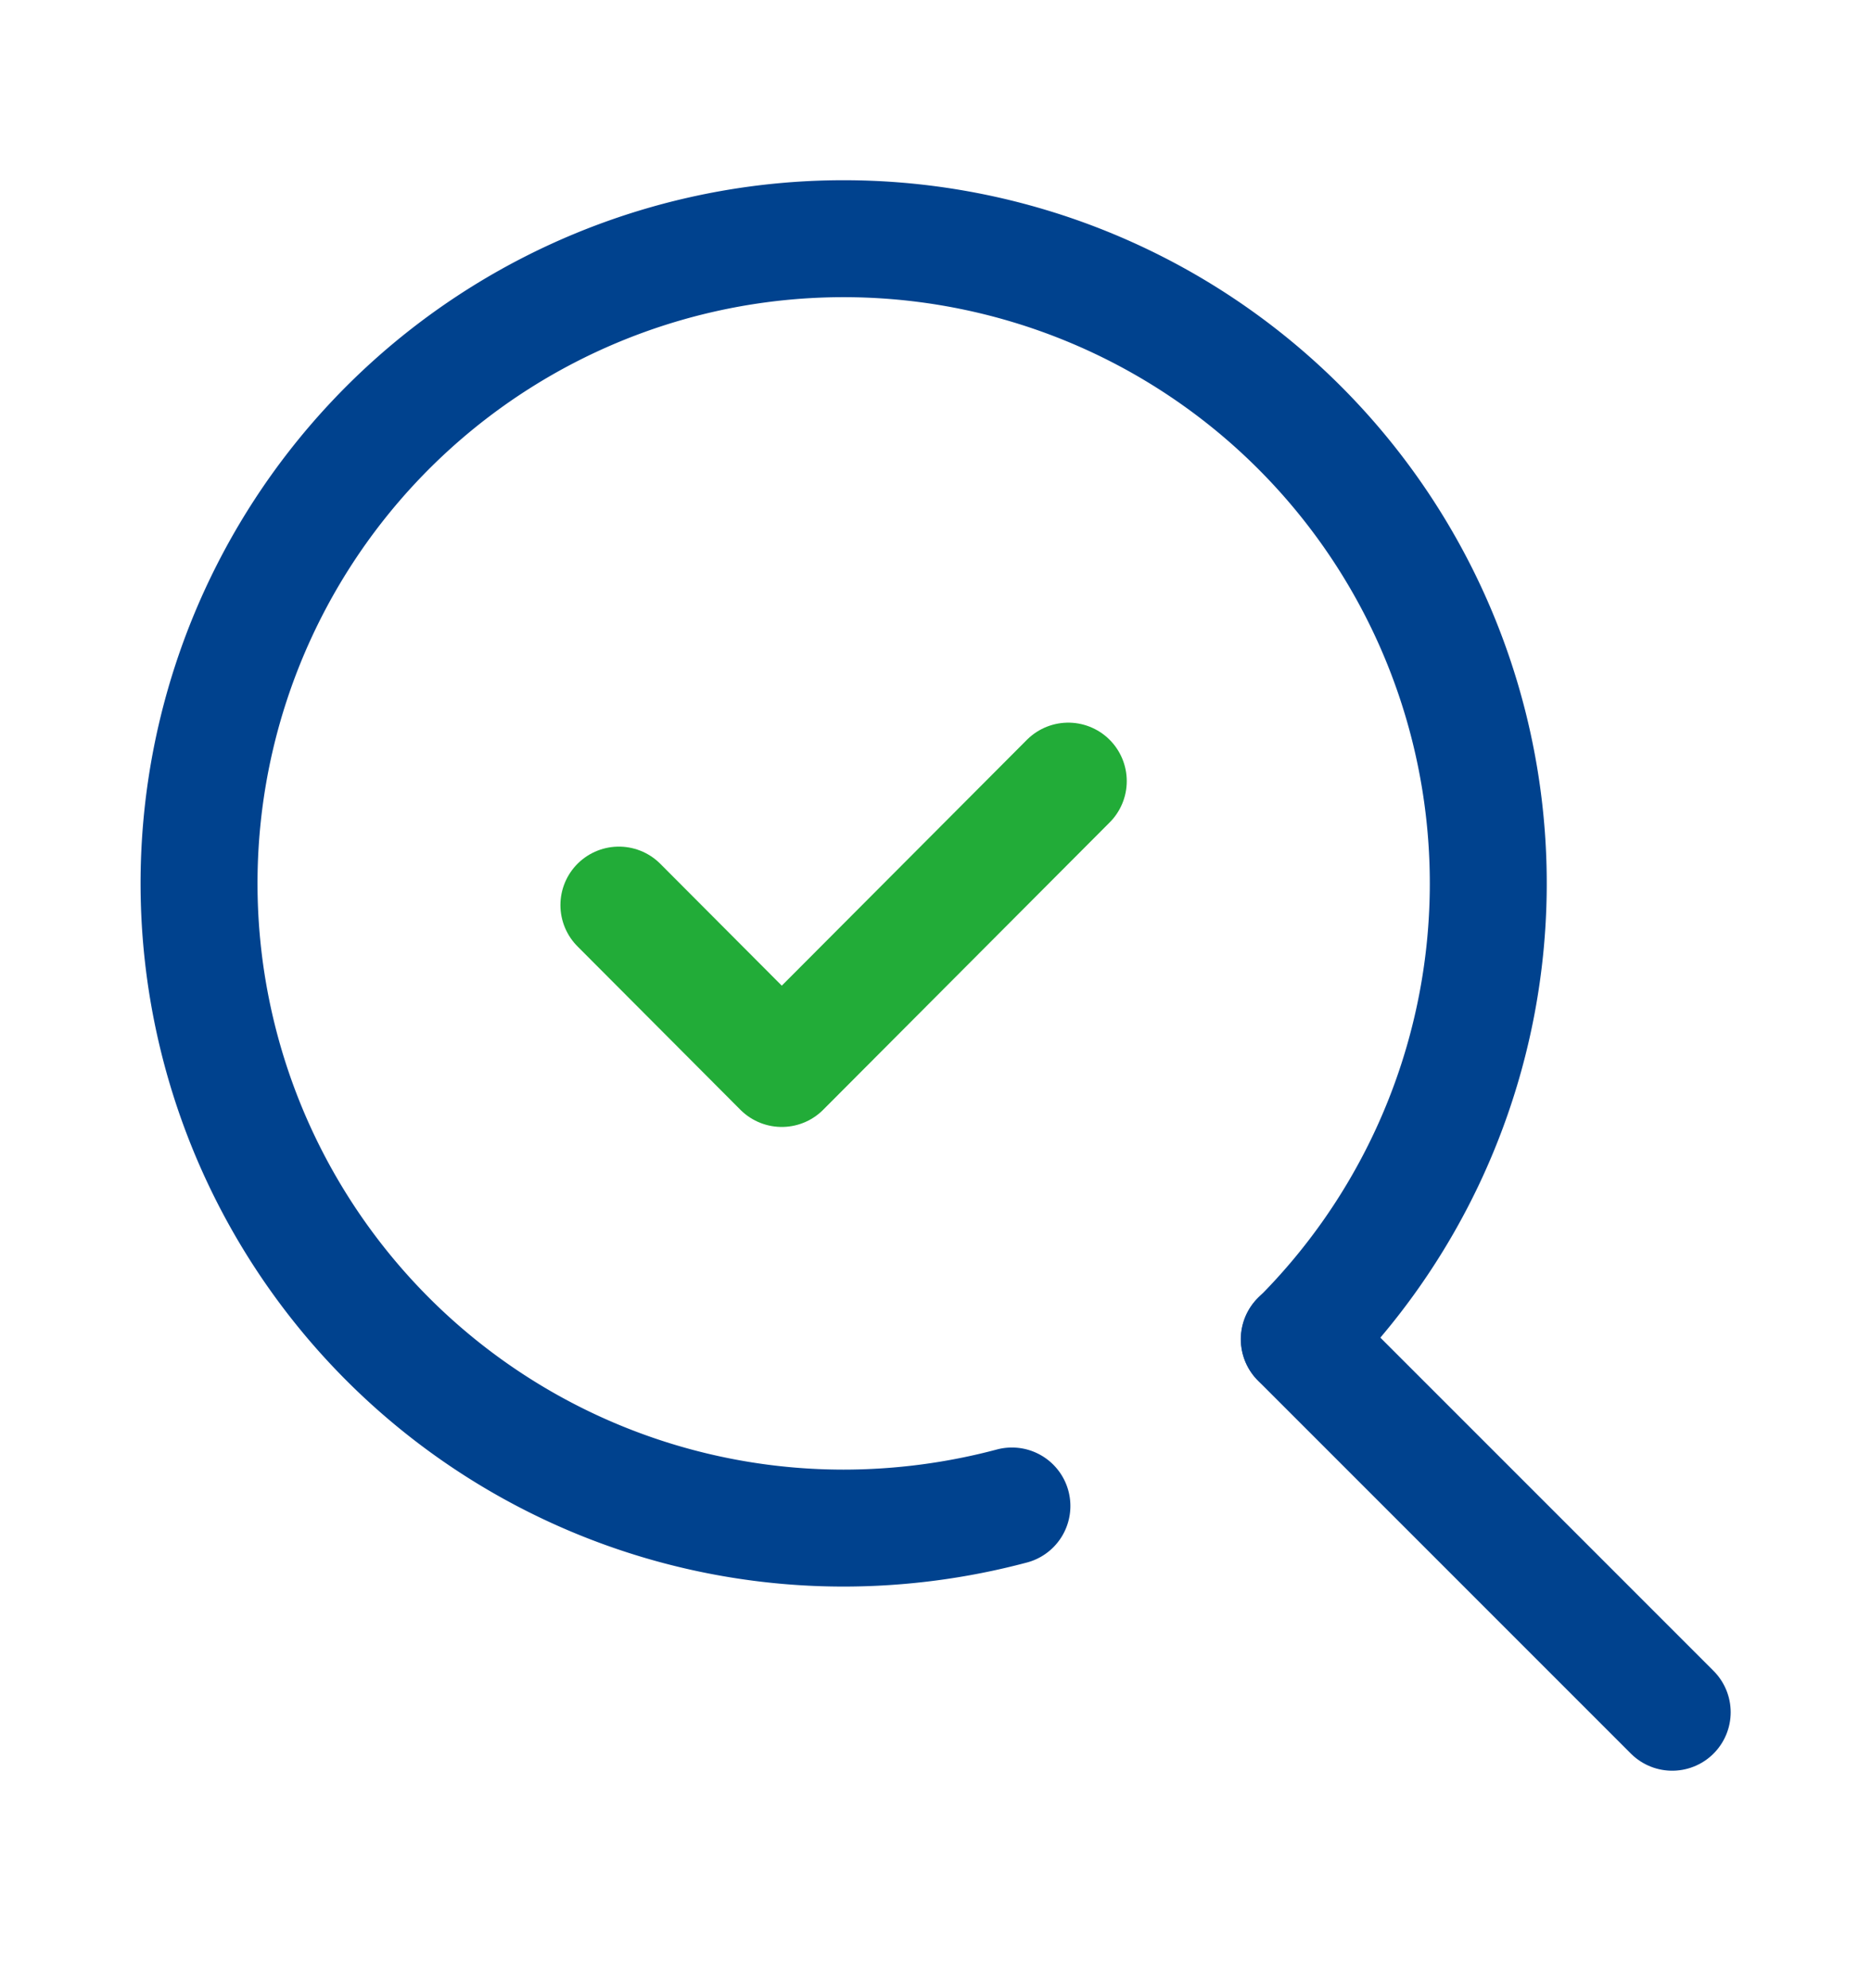 <svg xmlns="http://www.w3.org/2000/svg" width="32" height="34" viewBox="0 0 32 34">
  <g id="_1079_pc_h" data-name="1079_pc_h" transform="translate(-7 -6.143)">
    <path id="パス_93487" data-name="パス 93487" d="M0,0H32V34H0Z" transform="translate(7 6.143)" fill="none"/>
    <g id="グループ_120680" data-name="グループ 120680" transform="translate(10.4 10.225)">
      <path id="パス_93491" data-name="パス 93491" d="M19.56,21.429l2.786,2.794,4.9-4.914" transform="translate(-12.375 -10.033)" fill="none" stroke="#22ac38" stroke-linecap="round" stroke-linejoin="round" stroke-width="2"/>
      <path id="パス_93453" data-name="パス 93453" d="M21.907,29.672a11.214,11.214,0,0,1-2.882.378,11.025,11.025,0,1,1,7.8-3.229" transform="translate(-8 -8)" fill="none" stroke="#00428e" stroke-linecap="round" stroke-linejoin="round" stroke-width="2"/>
      <path id="パス_93512" data-name="パス 93512" d="M6.379,6.379,0,0" transform="translate(18.821 18.82)" fill="none" stroke="#00428e" stroke-linecap="round" stroke-width="2"/>
    </g>
  </g>
</svg>
